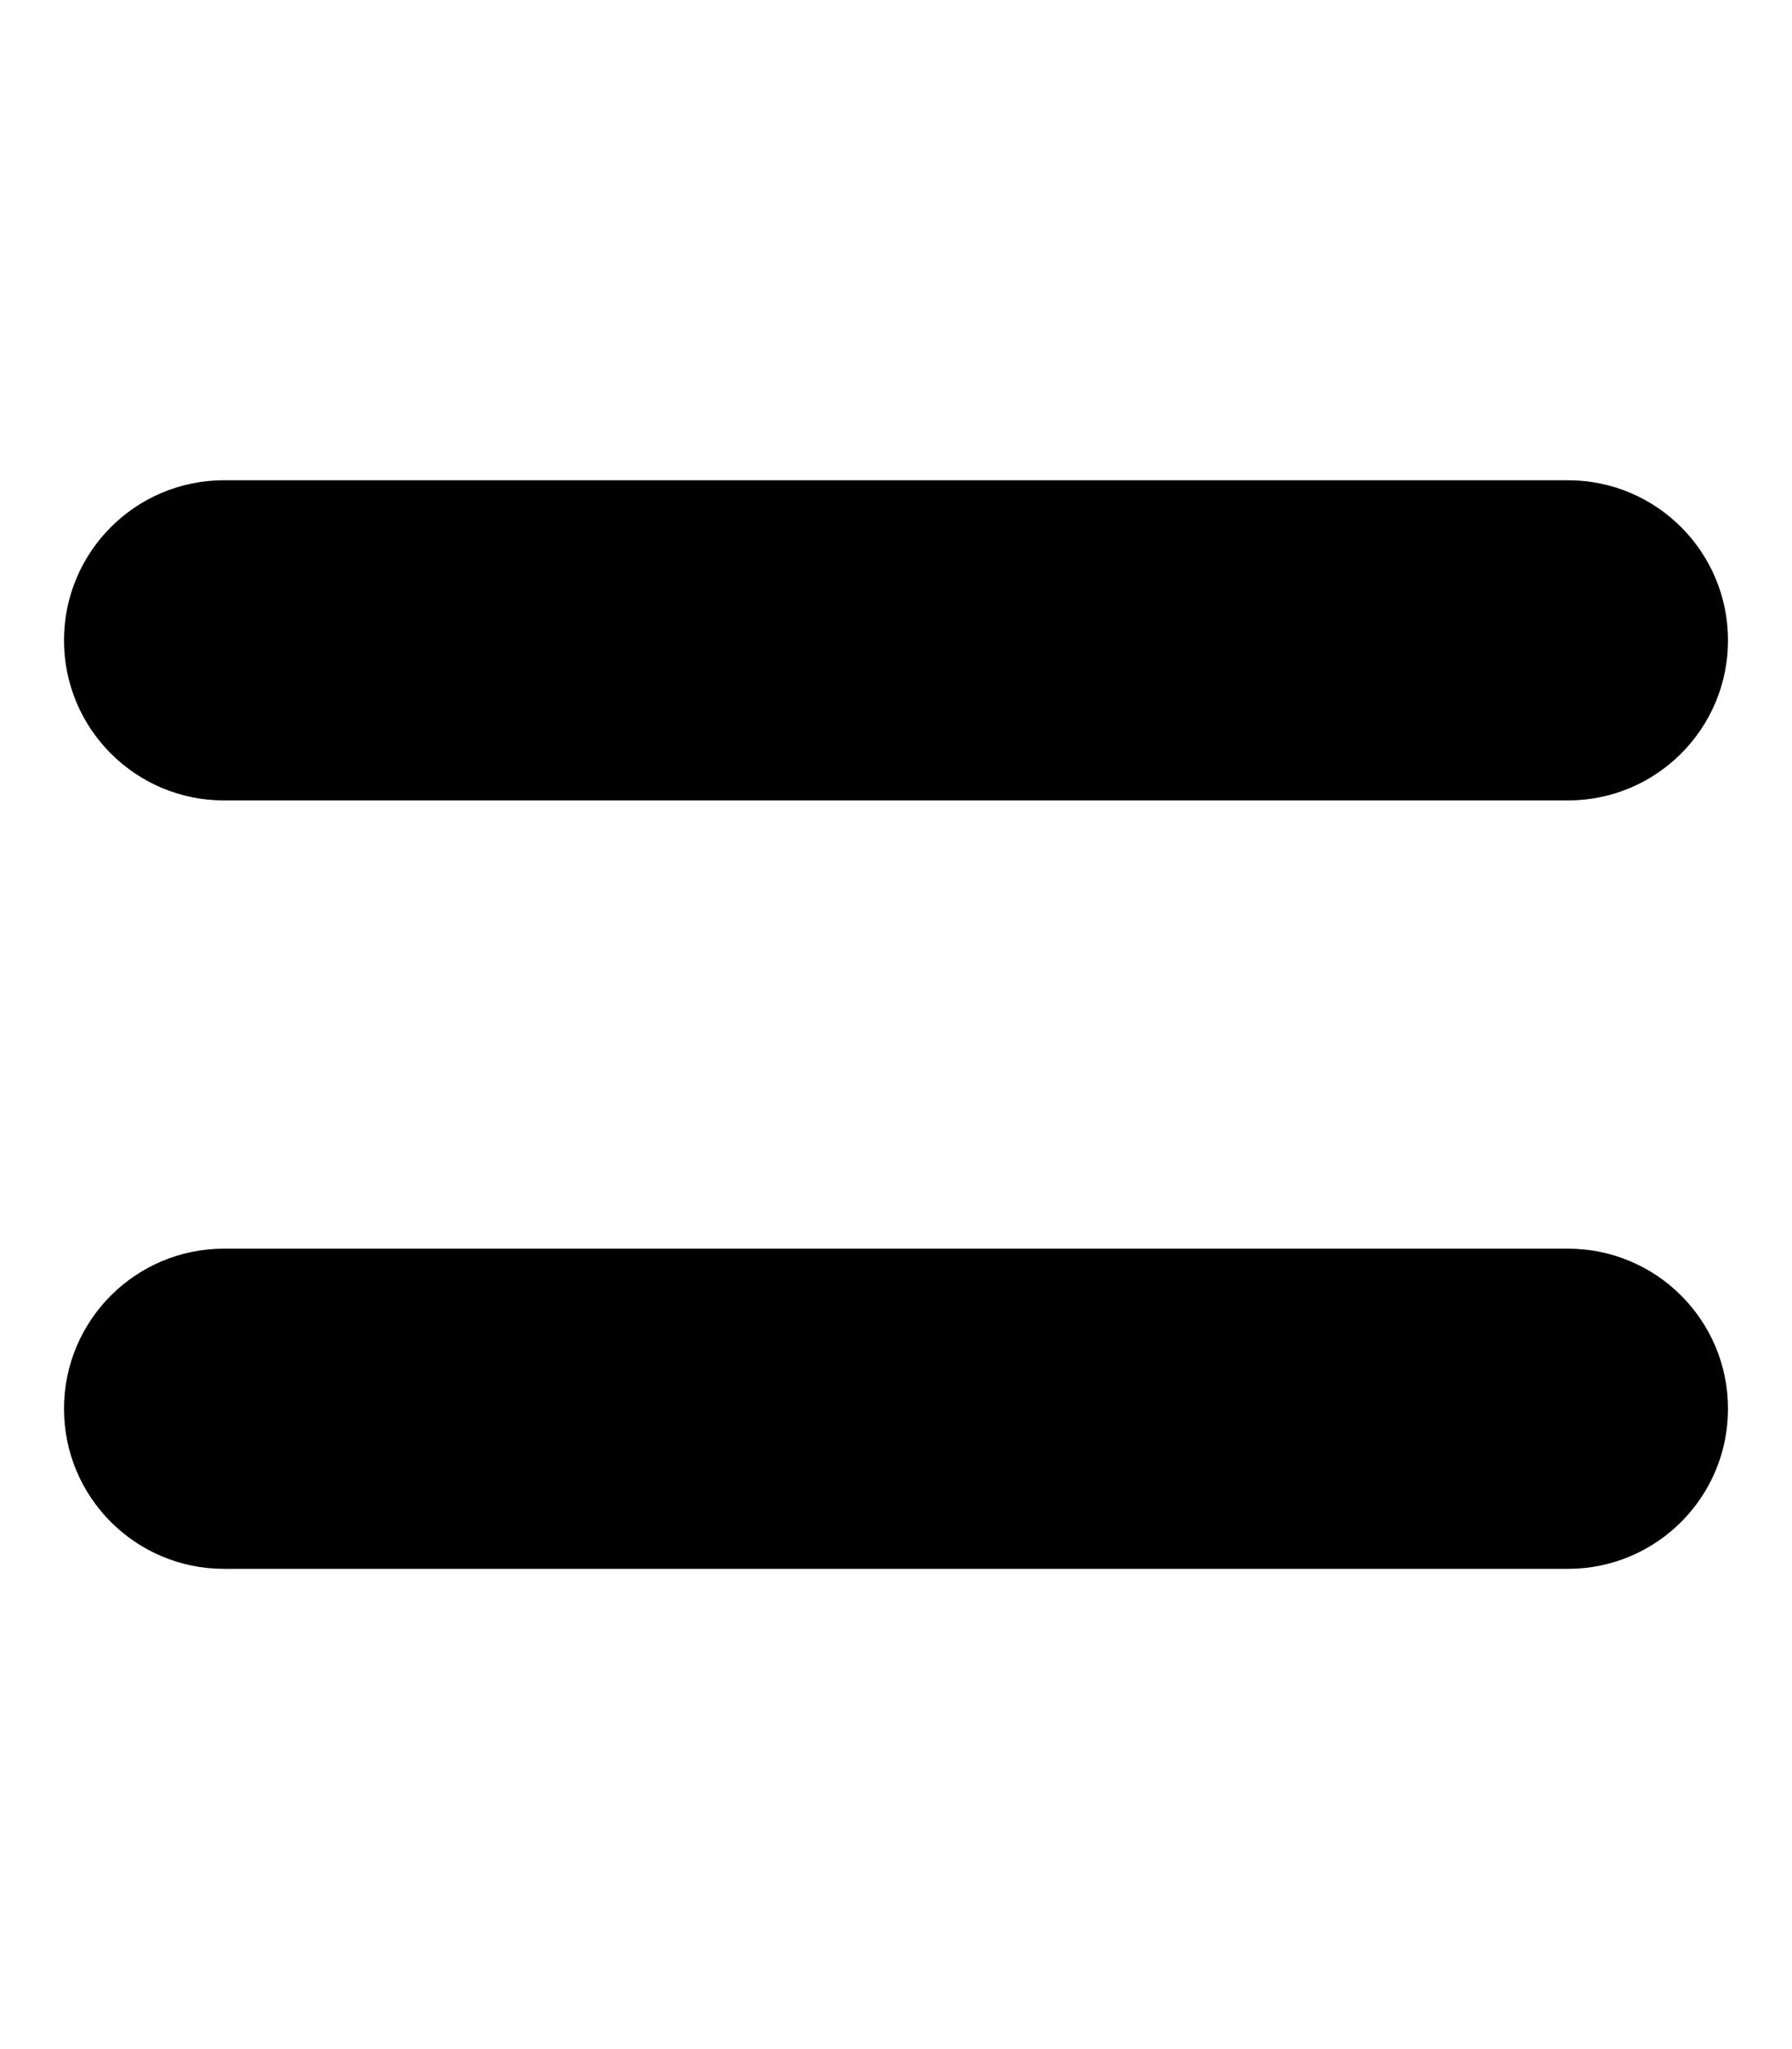 <svg xmlns="http://www.w3.org/2000/svg" viewBox="0 0 448 512"><!-- Font Awesome Pro 6.0.0-alpha2 by @fontawesome - https://fontawesome.com License - https://fontawesome.com/license (Commercial License) --><path d="M56 200H392C414.094 200 432 182.094 432 160S414.094 120 392 120H56C33.906 120 16 137.906 16 160S33.906 200 56 200ZM392 312H56C33.906 312 16 329.906 16 352S33.906 392 56 392H392C414.094 392 432 374.094 432 352S414.094 312 392 312Z"/></svg>